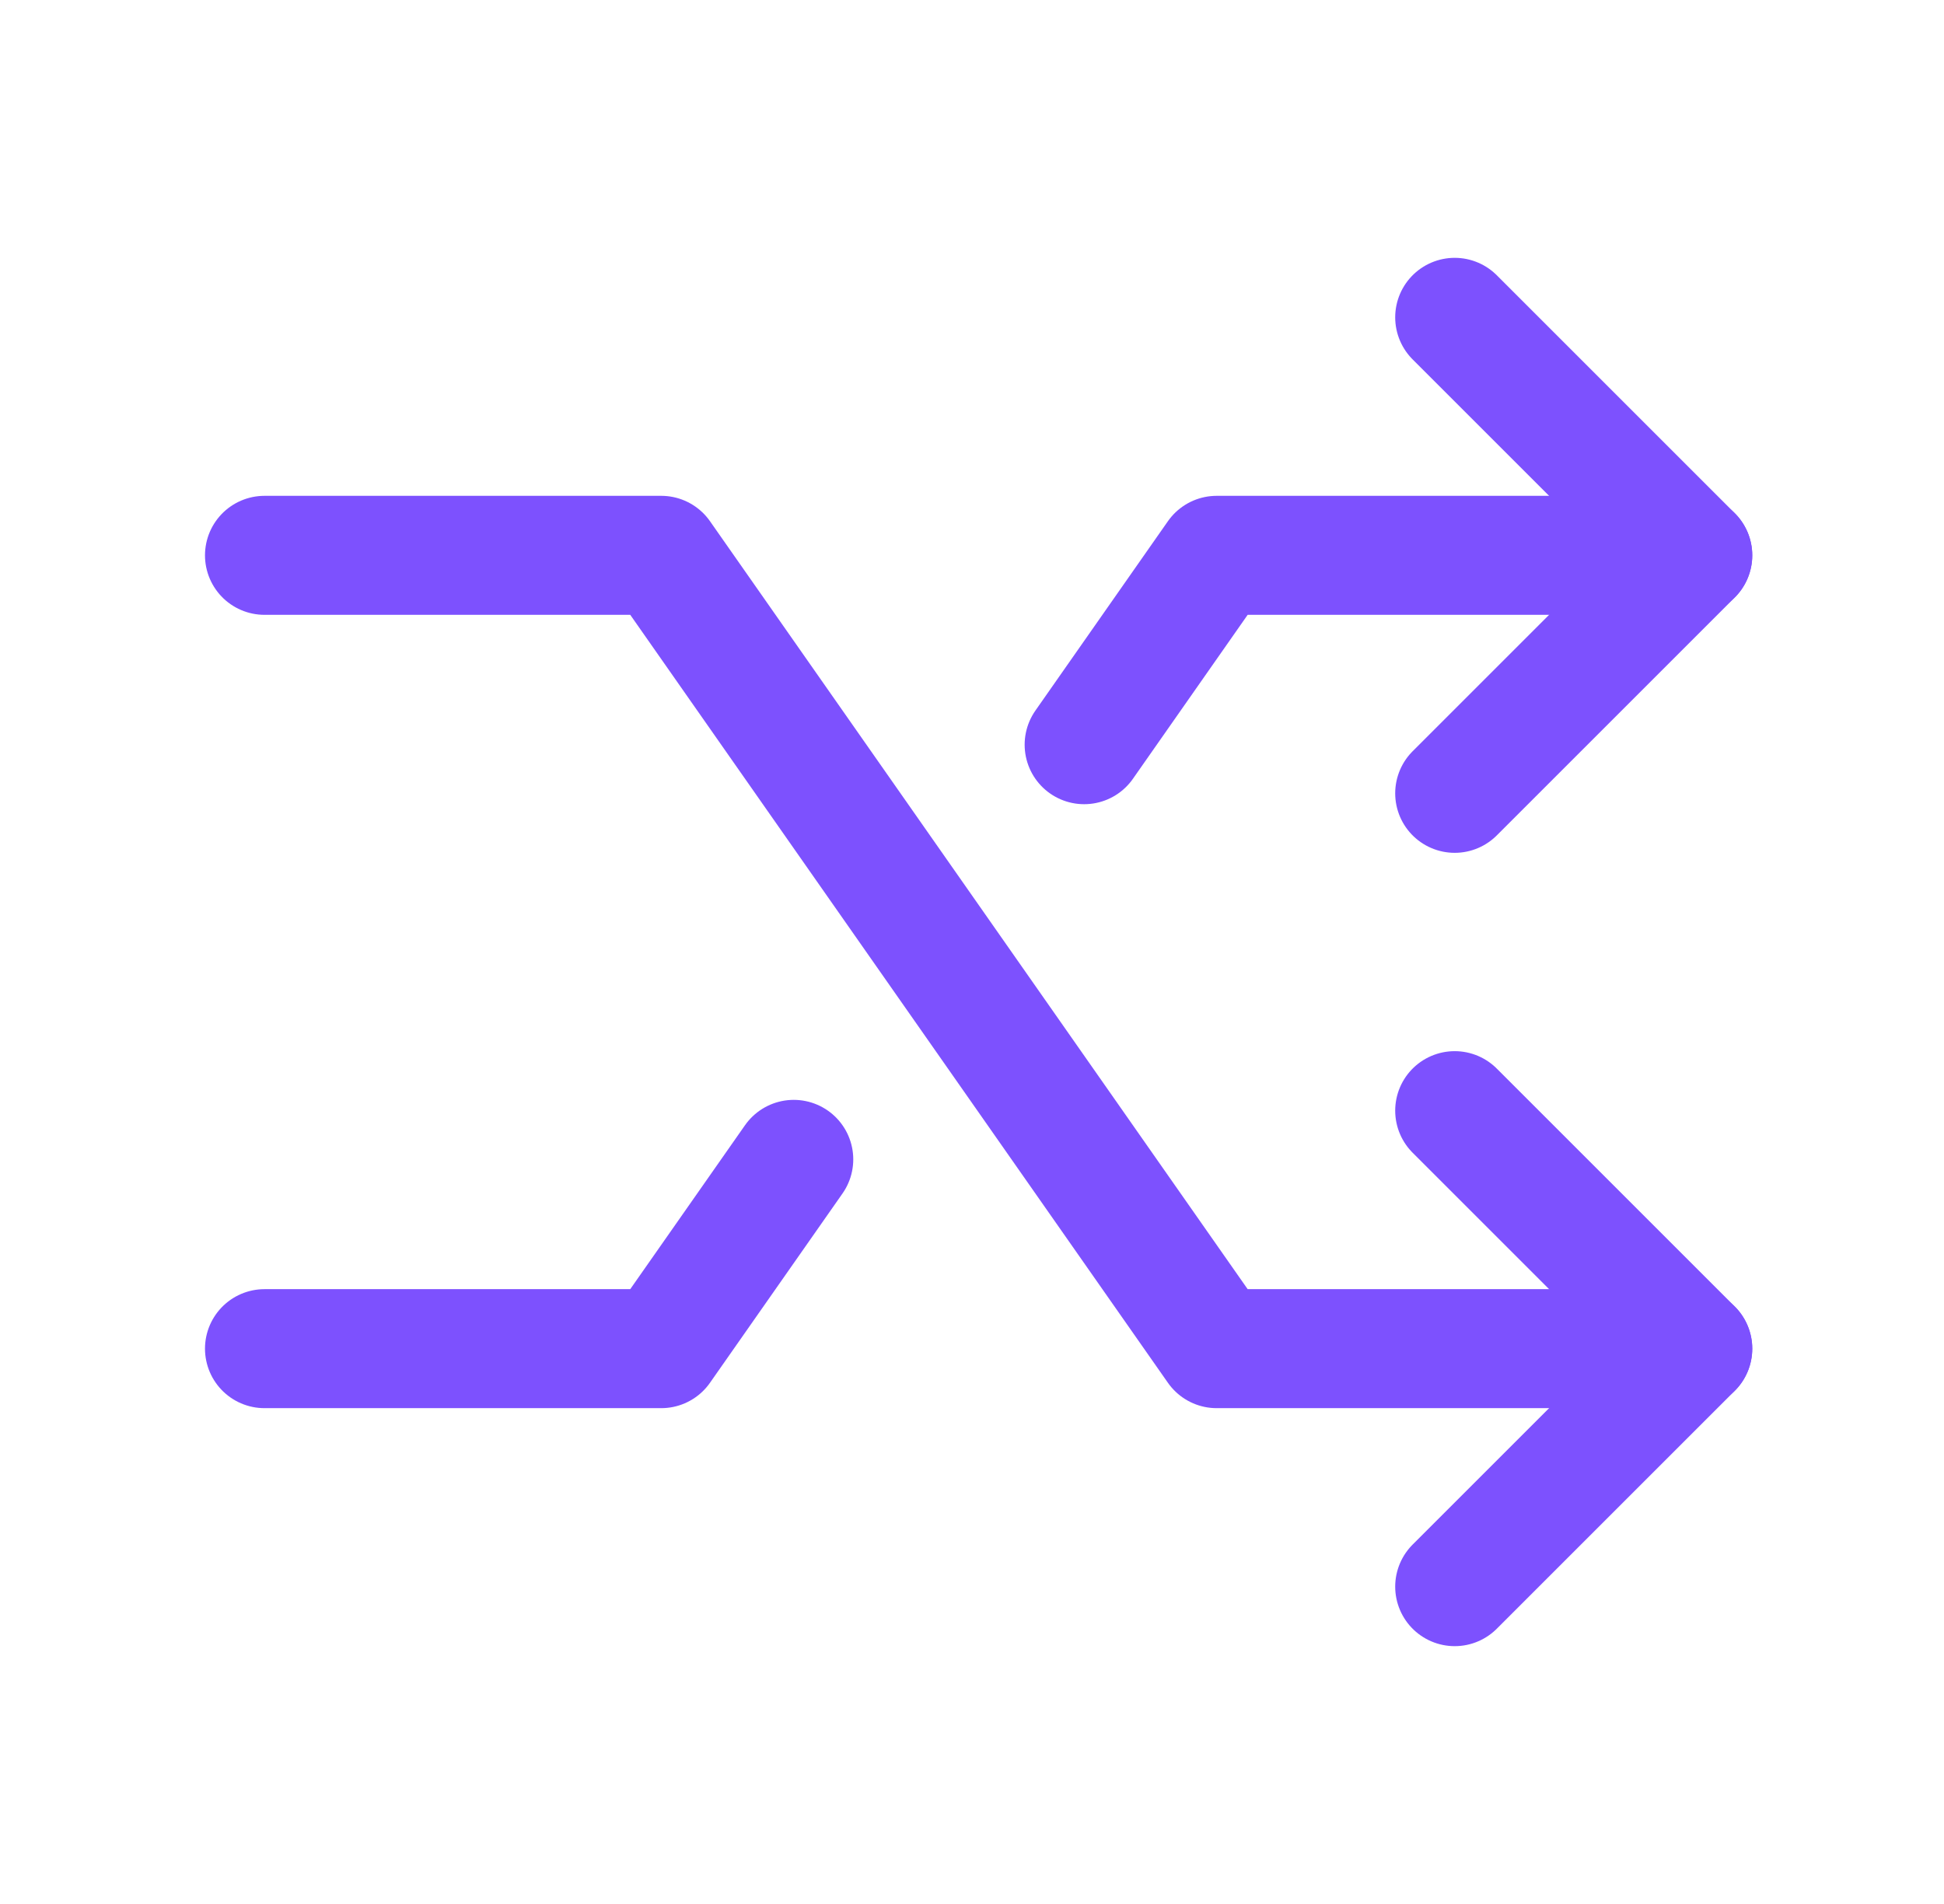 <svg width="49" height="48" viewBox="0 0 49 48" fill="none" xmlns="http://www.w3.org/2000/svg">
<g clip-path="url(#clip0_15929_518)">
<path d="M6.667 34H16.667L20.007 29.228M27.327 18.774L30.667 14H42.667" stroke="#7D51FE" stroke-width="3" stroke-linecap="round" stroke-linejoin="round"/>
<path d="M36.667 8L42.667 14L36.667 20" stroke="#7D51FE" stroke-width="3" stroke-linecap="round" stroke-linejoin="round"/>
<path d="M6.667 14H16.667L30.667 34H42.667" stroke="#7D51FE" stroke-width="3" stroke-linecap="round" stroke-linejoin="round"/>
<path d="M36.667 40L42.667 34L36.667 28" stroke="#7D51FE" stroke-width="3" stroke-linecap="round" stroke-linejoin="round"/>
</g>
<defs>
<clipPath id="clip0_15929_518">
<rect width="48" height="48" fill="white" transform="translate(0.667)"/>
</clipPath>
</defs>
</svg>
